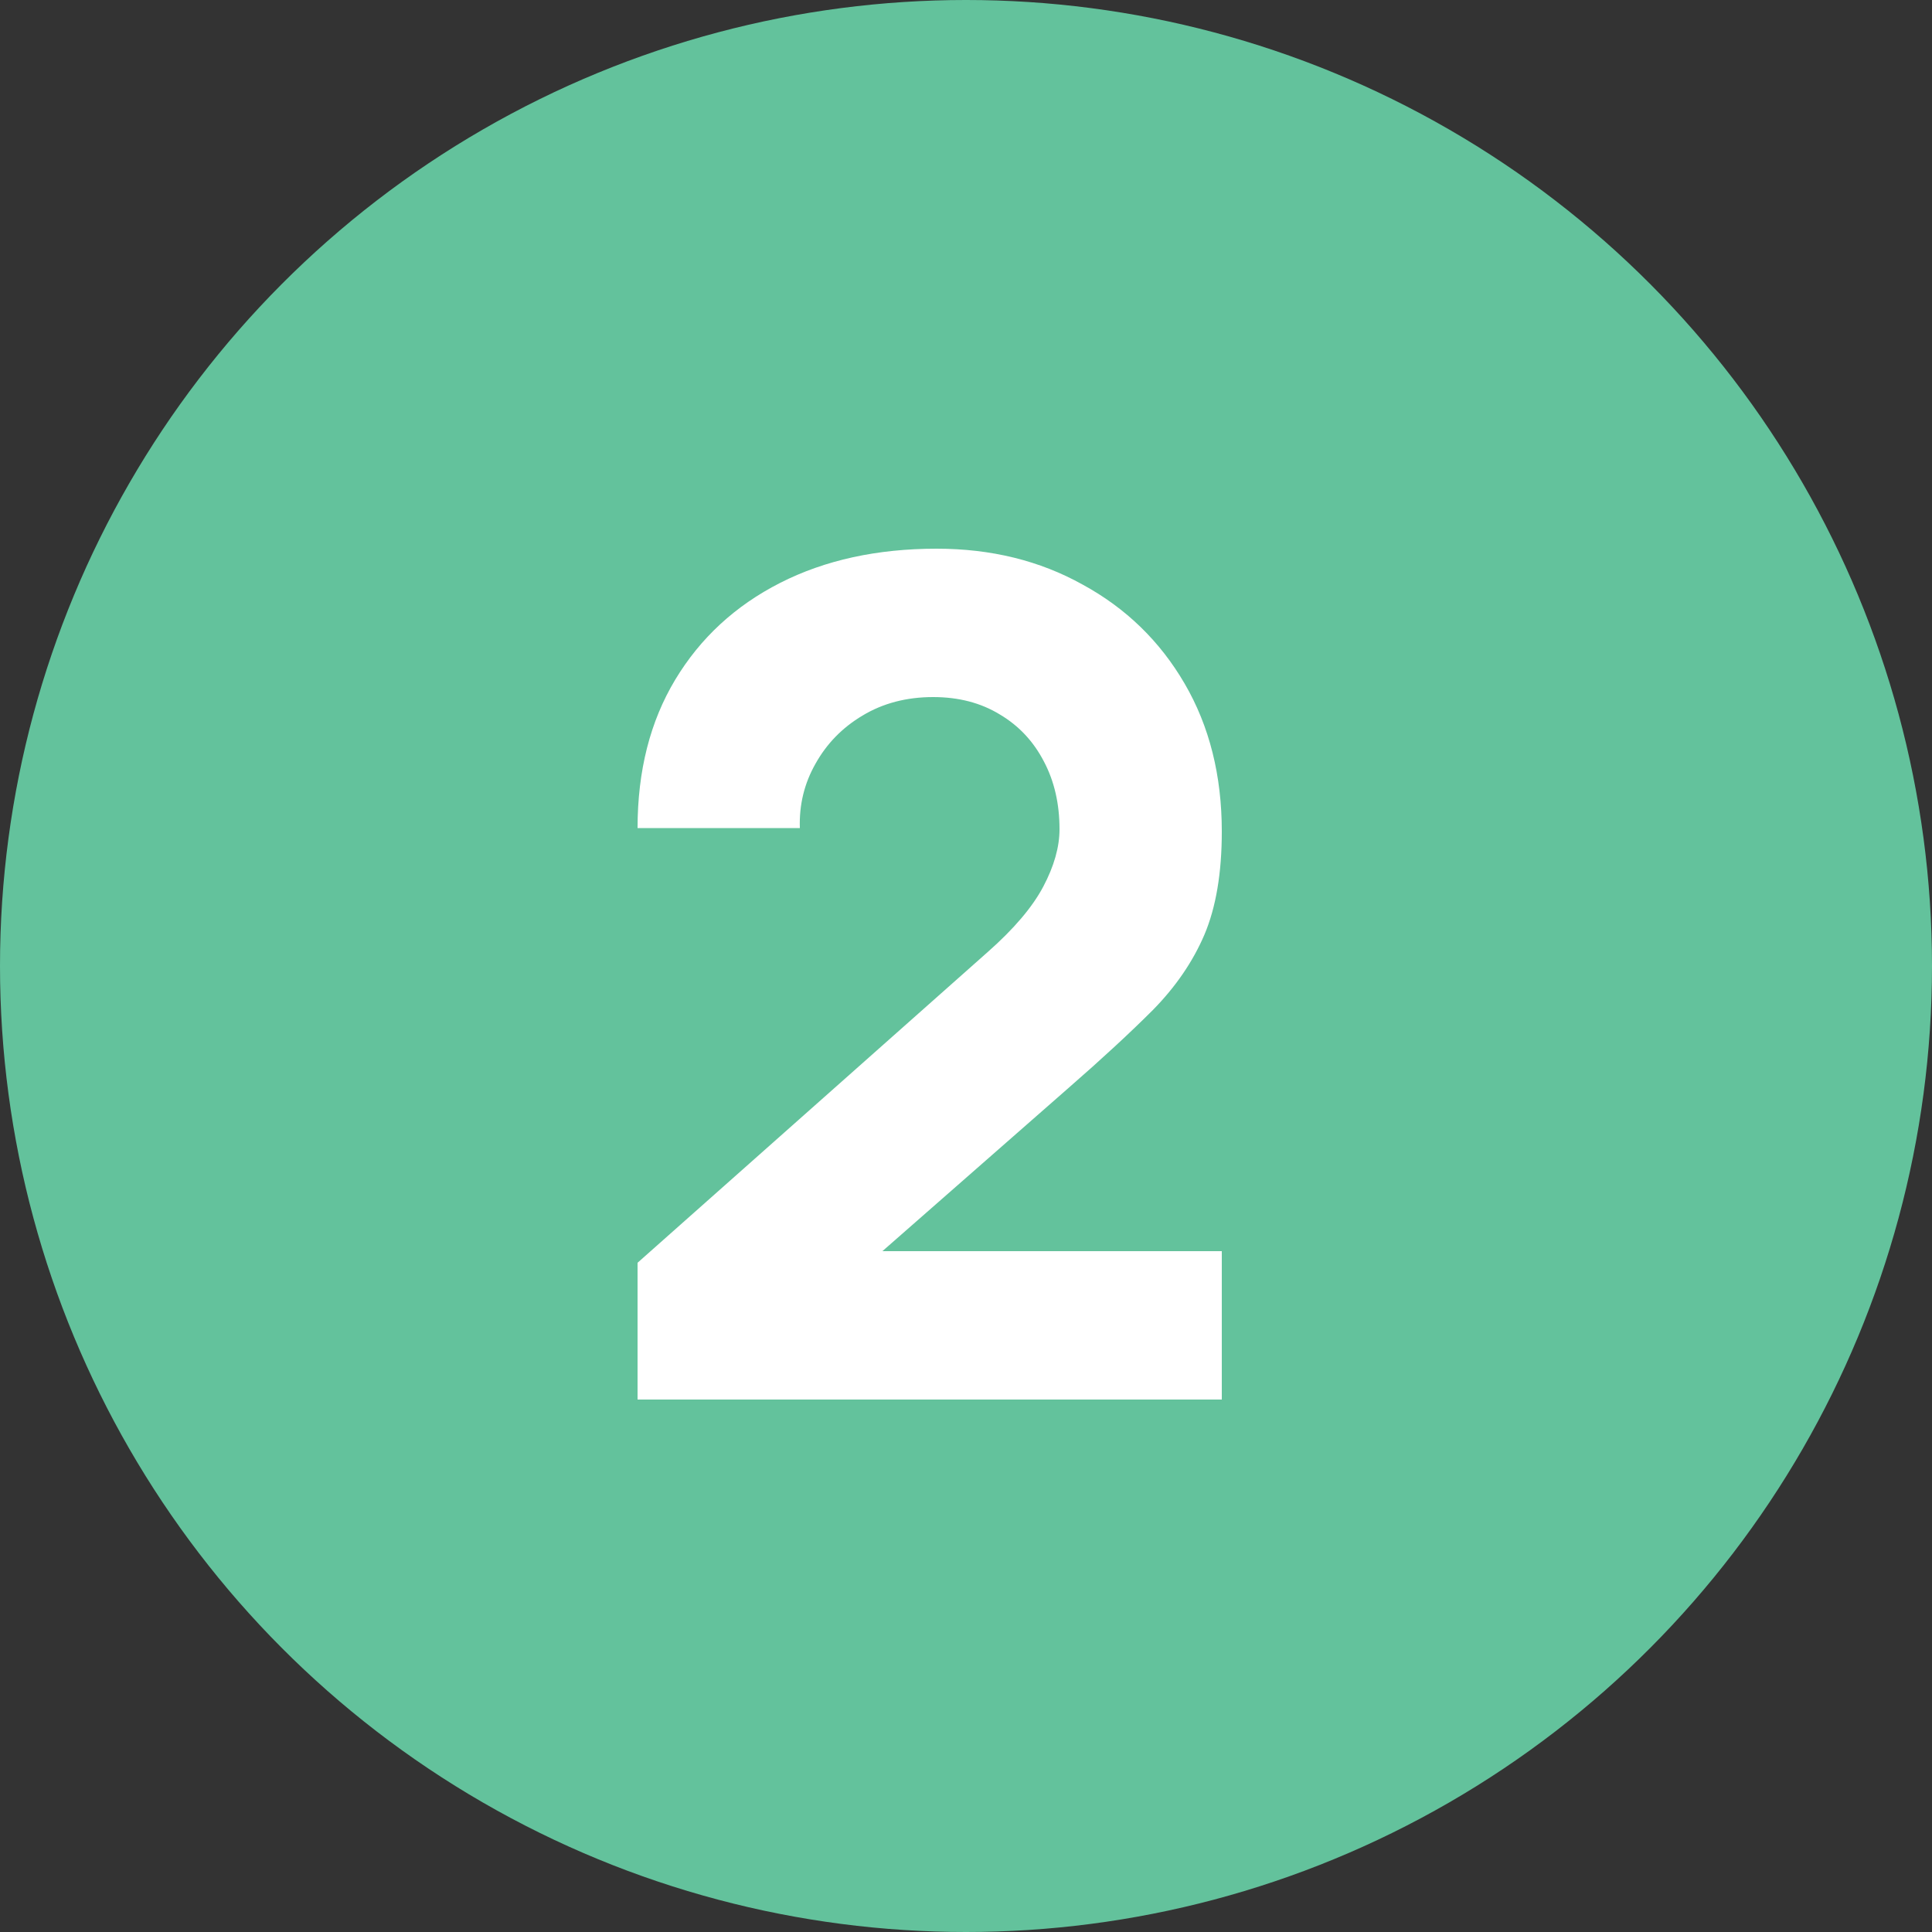 <svg xmlns="http://www.w3.org/2000/svg" width="40" height="40" viewBox="0 0 40 40" fill="none"><rect x="0" y="0" width="40" height="40" fill="#333333" stroke="none"/><circle cx="20" cy="20" r="20" fill="#63C29C"></circle><path d="M13.2 28.976V26.144L20.448 19.712C20.992 19.232 21.376 18.78 21.6 18.356C21.824 17.932 21.936 17.536 21.936 17.168C21.936 16.64 21.828 16.172 21.612 15.764C21.396 15.348 21.092 15.024 20.7 14.792C20.308 14.552 19.848 14.432 19.32 14.432C18.768 14.432 18.28 14.56 17.856 14.816C17.44 15.064 17.116 15.396 16.884 15.812C16.652 16.22 16.544 16.664 16.56 17.144H13.2C13.2 15.96 13.46 14.936 13.98 14.072C14.5 13.208 15.224 12.54 16.152 12.068C17.08 11.596 18.16 11.36 19.392 11.36C20.52 11.36 21.528 11.608 22.416 12.104C23.312 12.592 24.016 13.276 24.528 14.156C25.04 15.036 25.296 16.056 25.296 17.216C25.296 18.072 25.176 18.784 24.936 19.352C24.696 19.912 24.34 20.432 23.868 20.912C23.396 21.384 22.816 21.92 22.128 22.52L17.448 26.624L17.184 25.904H25.296V28.976H13.2Z" fill="white"></path></svg>